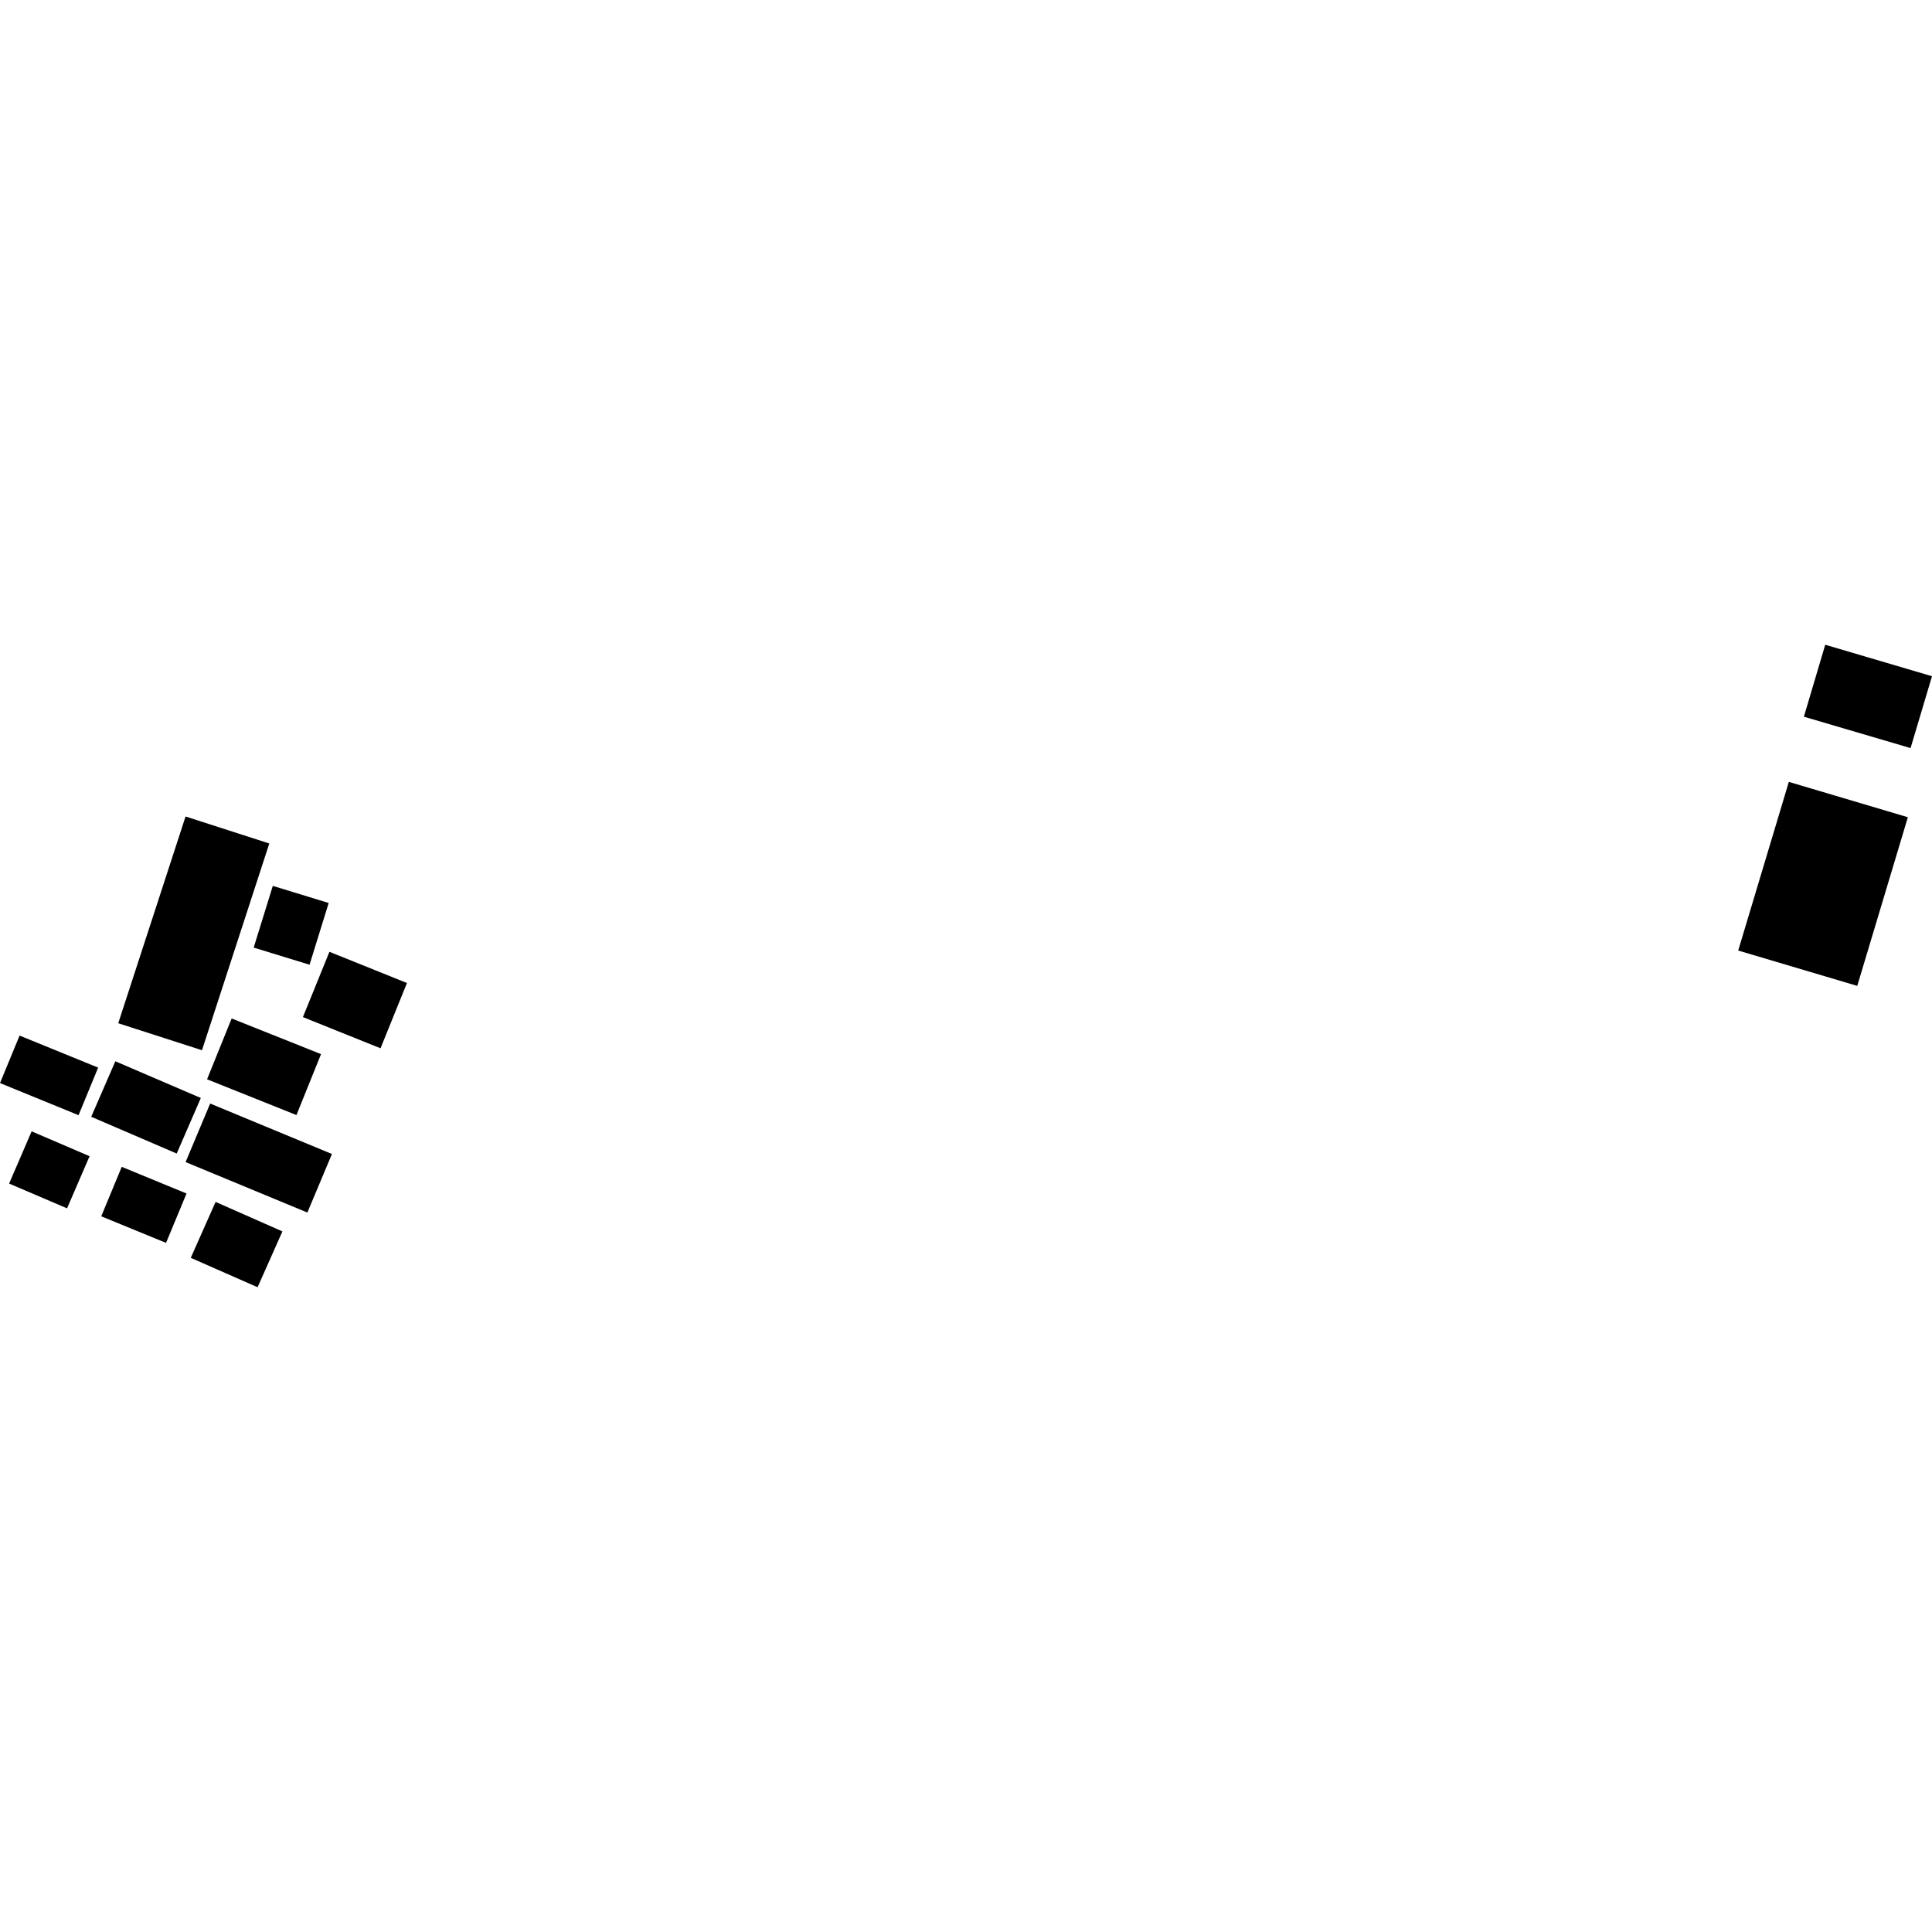 <?xml version="1.0" encoding="utf-8" standalone="no"?>
<!DOCTYPE svg PUBLIC "-//W3C//DTD SVG 1.1//EN"
  "http://www.w3.org/Graphics/SVG/1.1/DTD/svg11.dtd">
<!-- Created with matplotlib (https://matplotlib.org/) -->
<svg height="288pt" version="1.1" viewBox="0 0 288 288" width="288pt" xmlns="http://www.w3.org/2000/svg" xmlns:xlink="http://www.w3.org/1999/xlink">
 <defs>
  <style type="text/css">
*{stroke-linecap:butt;stroke-linejoin:round;}
  </style>
 </defs>
 <g id="figure_1">
  <g id="patch_1">
   <path d="M 0 288 
L 288 288 
L 288 0 
L 0 0 
z
" style="fill:none;opacity:0;"/>
  </g>
  <g id="axes_1">
   <g id="PatchCollection_1">
    <path clip-path="url(#pe8be308826)" d="M 17.626 152.533 
L 27.661 121.713 
L 40.143 125.737 
L 30.109 156.557 
L 17.626 152.533 
"/>
    <path clip-path="url(#pe8be308826)" d="M 37.816 141.257 
L 40.666 132.056 
L 48.996 134.608 
L 46.145 143.809 
L 37.816 141.257 
"/>
    <path clip-path="url(#pe8be308826)" d="M 13.598 166.474 
L 17.193 158.204 
L 29.936 163.675 
L 26.341 171.958 
L 13.598 166.474 
"/>
    <path clip-path="url(#pe8be308826)" d="M 268.902 106.837 
L 272.085 96.112 
L 288 100.804 
L 284.806 111.516 
L 268.902 106.837 
"/>
    <path clip-path="url(#pe8be308826)" d="M 259.112 141.695 
L 266.659 116.554 
L 284.403 121.823 
L 276.857 146.964 
L 259.112 141.695 
"/>
    <path clip-path="url(#pe8be308826)" d="M 27.667 173.229 
L 31.328 164.503 
L 49.481 172.024 
L 45.82 180.751 
L 27.667 173.229 
"/>
    <path clip-path="url(#pe8be308826)" d="M 45.155 151.615 
L 49.107 141.884 
L 60.664 146.536 
L 56.723 156.267 
L 45.155 151.615 
"/>
    <path clip-path="url(#pe8be308826)" d="M 15.093 181.312 
L 18.147 173.939 
L 27.806 177.914 
L 24.752 185.274 
L 15.093 181.312 
"/>
    <path clip-path="url(#pe8be308826)" d="M 28.436 187.503 
L 32.138 179.167 
L 42.099 183.565 
L 38.397 191.888 
L 28.436 187.503 
"/>
    <path clip-path="url(#pe8be308826)" d="M 0 161.451 
L 2.92 154.372 
L 14.631 159.147 
L 11.711 166.239 
L 0 161.451 
"/>
    <path clip-path="url(#pe8be308826)" d="M 1.358 176.432 
L 4.716 168.647 
L 13.353 172.355 
L 9.995 180.127 
L 1.358 176.432 
"/>
    <path clip-path="url(#pe8be308826)" d="M 30.867 160.887 
L 34.532 151.819 
L 47.855 157.139 
L 44.191 166.219 
L 30.867 160.887 
"/>
   </g>
  </g>
 </g>
 <defs>
  <clipPath id="pe8be308826">
   <rect height="95.775" width="288" x="0" y="96.112"/>
  </clipPath>
 </defs>
</svg>

